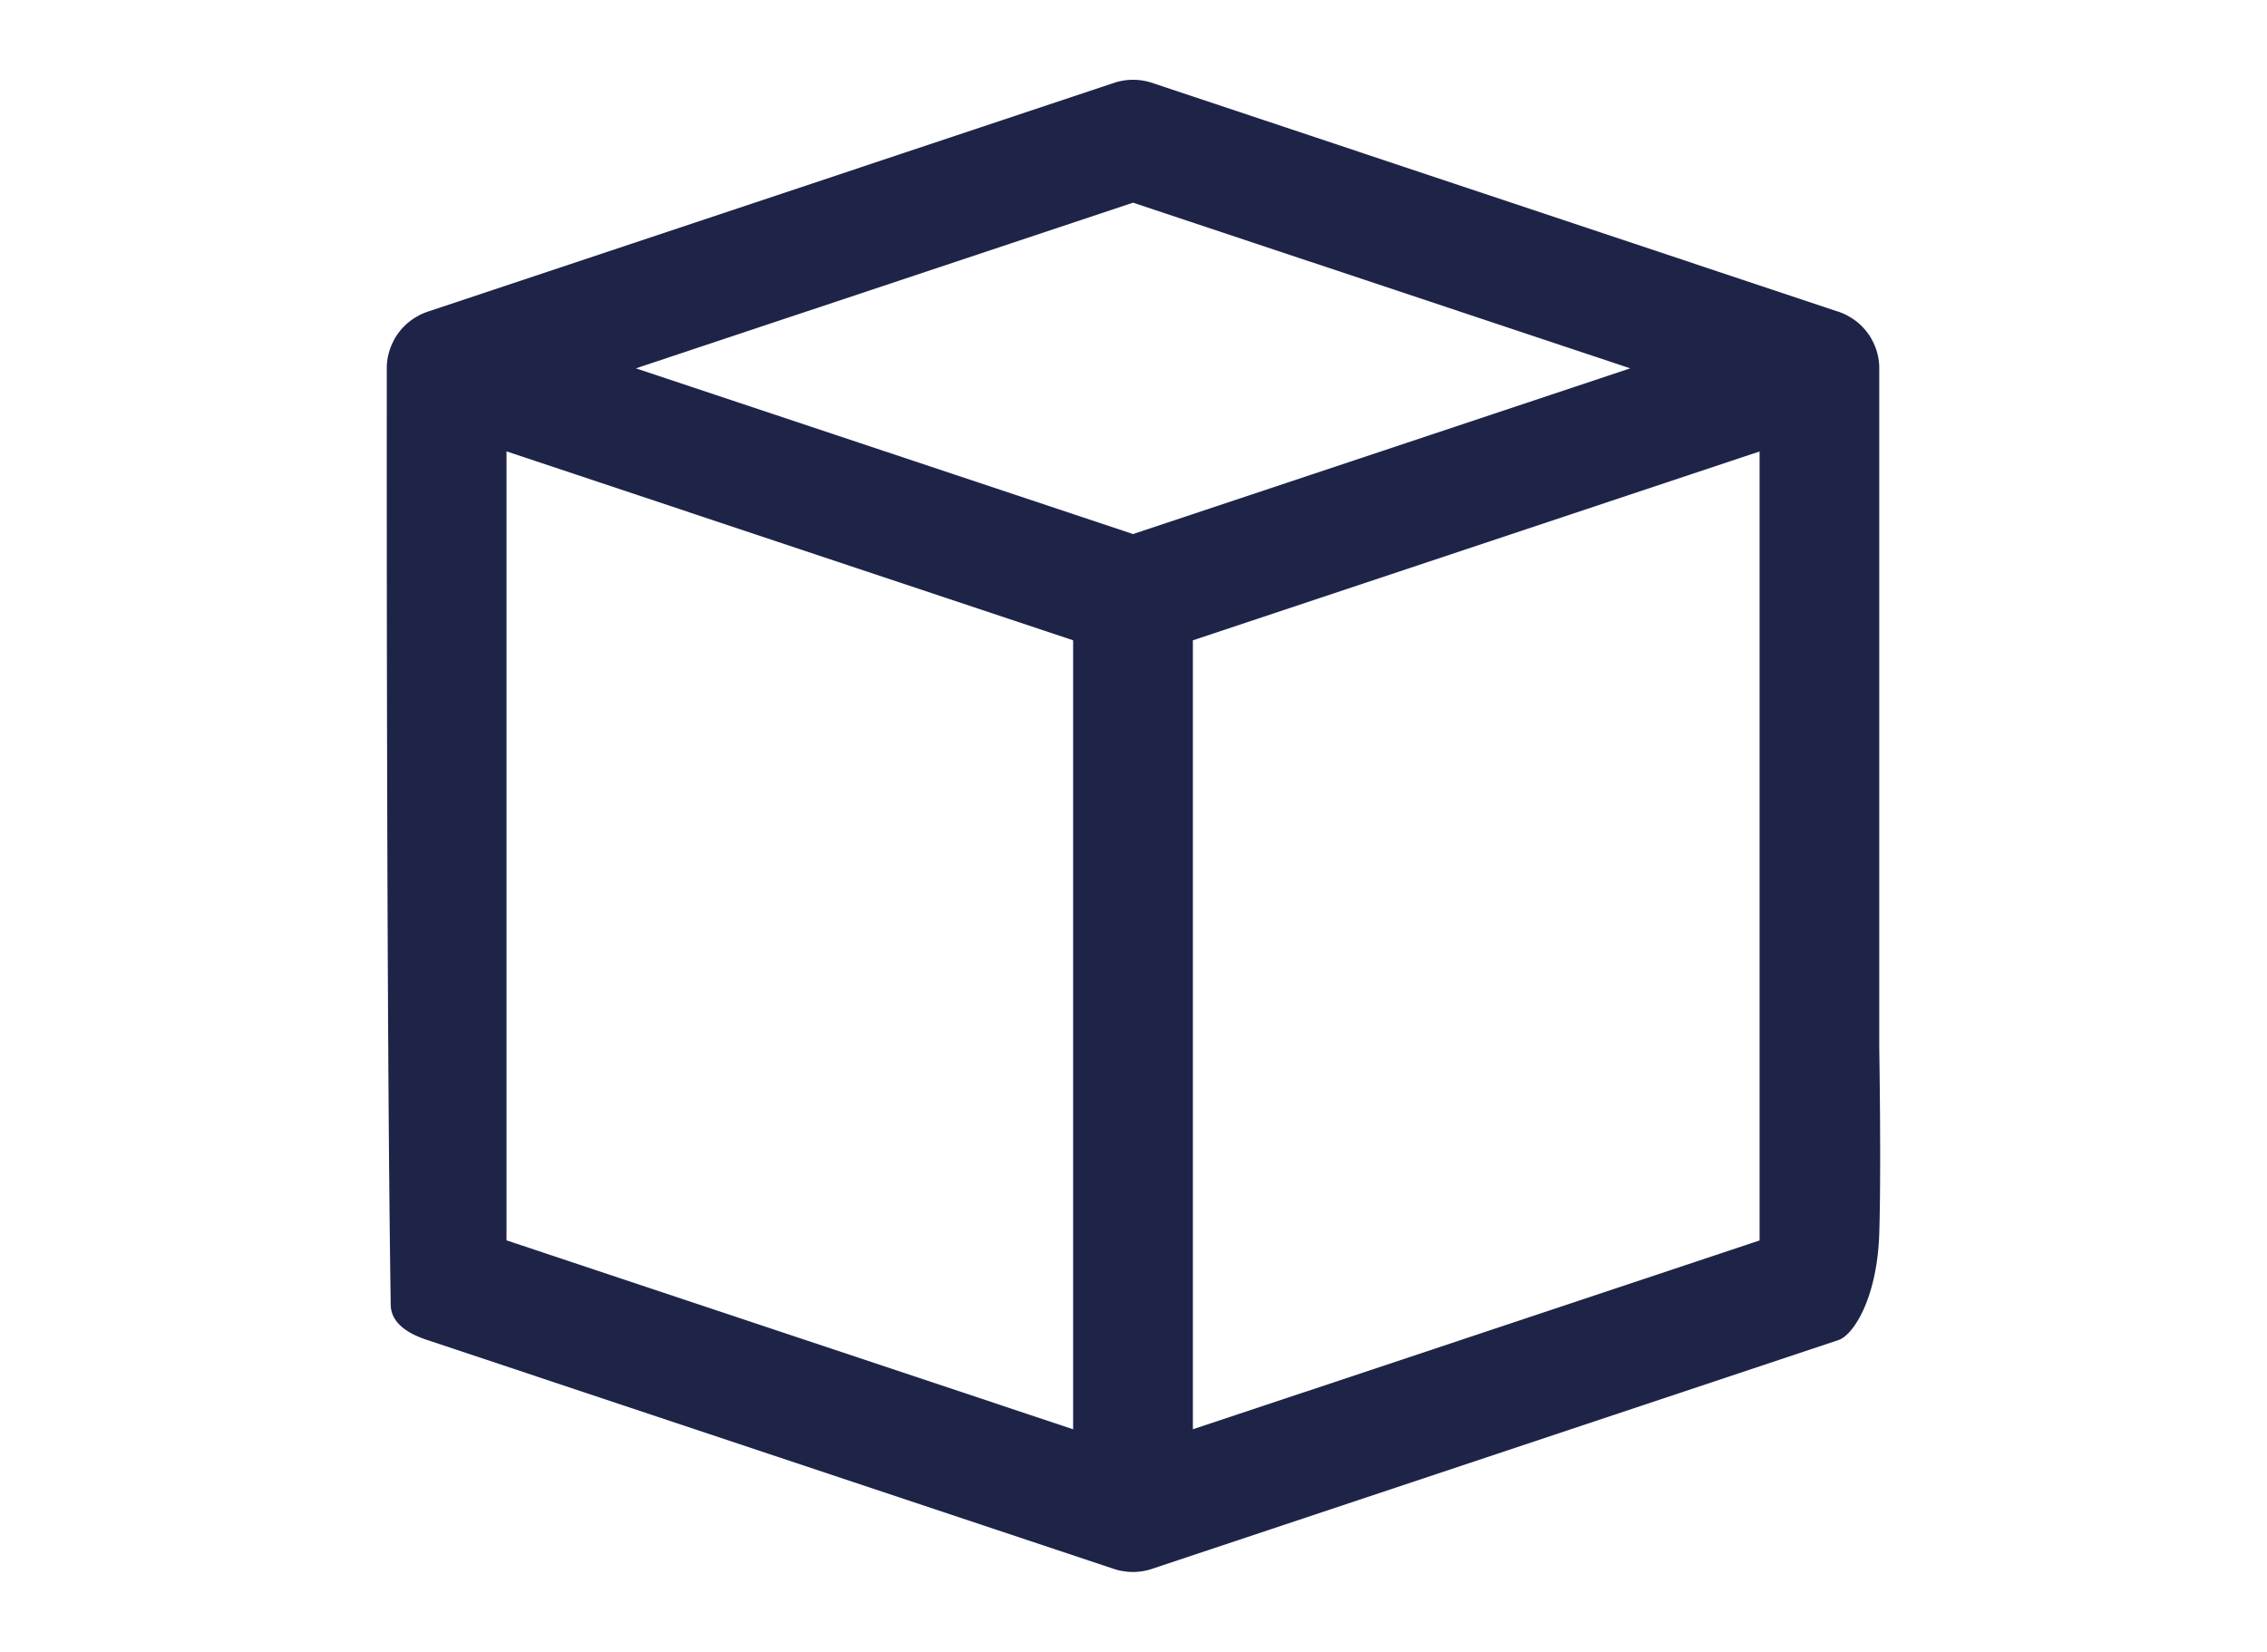 <svg xmlns="http://www.w3.org/2000/svg" xmlns:xlink="http://www.w3.org/1999/xlink" width="129" height="94" viewBox="0 0 129 94">
  <defs>
    <clipPath id="clip-path">
      <rect id="Rectangle_1314" data-name="Rectangle 1314" width="84.982" height="84.921" transform="translate(0 0)" fill="#1e2448"/>
    </clipPath>
    <clipPath id="clip-Artboard_6">
      <rect width="129" height="94"/>
    </clipPath>
  </defs>
  <g id="Artboard_6" data-name="Artboard – 6" clip-path="url(#clip-Artboard_6)">
    <g id="Group_2695" data-name="Group 2695" transform="translate(22.009 4.54)">
      <g id="Group_2694" data-name="Group 2694" clip-path="url(#clip-path)">
        <path id="Path_1916" data-name="Path 1916" d="M2.4,13.174a3.652,3.652,0,0,0-.561.23l-.015.012-.038.02a3.374,3.374,0,0,0-1.3,1.237l-.021.04A3.441,3.441,0,0,0,0,16.313v2.714c0,.35-.025,34.916.226,50.758.054.859.743,1.5,2.107,1.945L41.392,84.753a3.715,3.715,0,0,0,.376.1h.02a3.407,3.407,0,0,0,1.648-.074L82.6,71.725c.87-.288,2.211-2.413,2.327-6.06.117-3.682,0-10.519,0-10.586V16.314a3.388,3.388,0,0,0-.463-1.6l-.021-.041a3.386,3.386,0,0,0-1.3-1.236l-.039-.021-.015-.012a3.748,3.748,0,0,0-.56-.231h-.01L43.543.174a3.431,3.431,0,0,0-2.153,0ZM39.056,76.8,6.813,66.048v-44.9L39.056,31.9ZM78.117,66.054,45.871,76.8V31.9L78.117,21.153ZM70.756,16.422,42.465,25.854,14.177,16.422,42.465,6.993Z" fill="#1e2448" fill-rule="evenodd"/>
      </g>
    </g>
  </g>
</svg>
